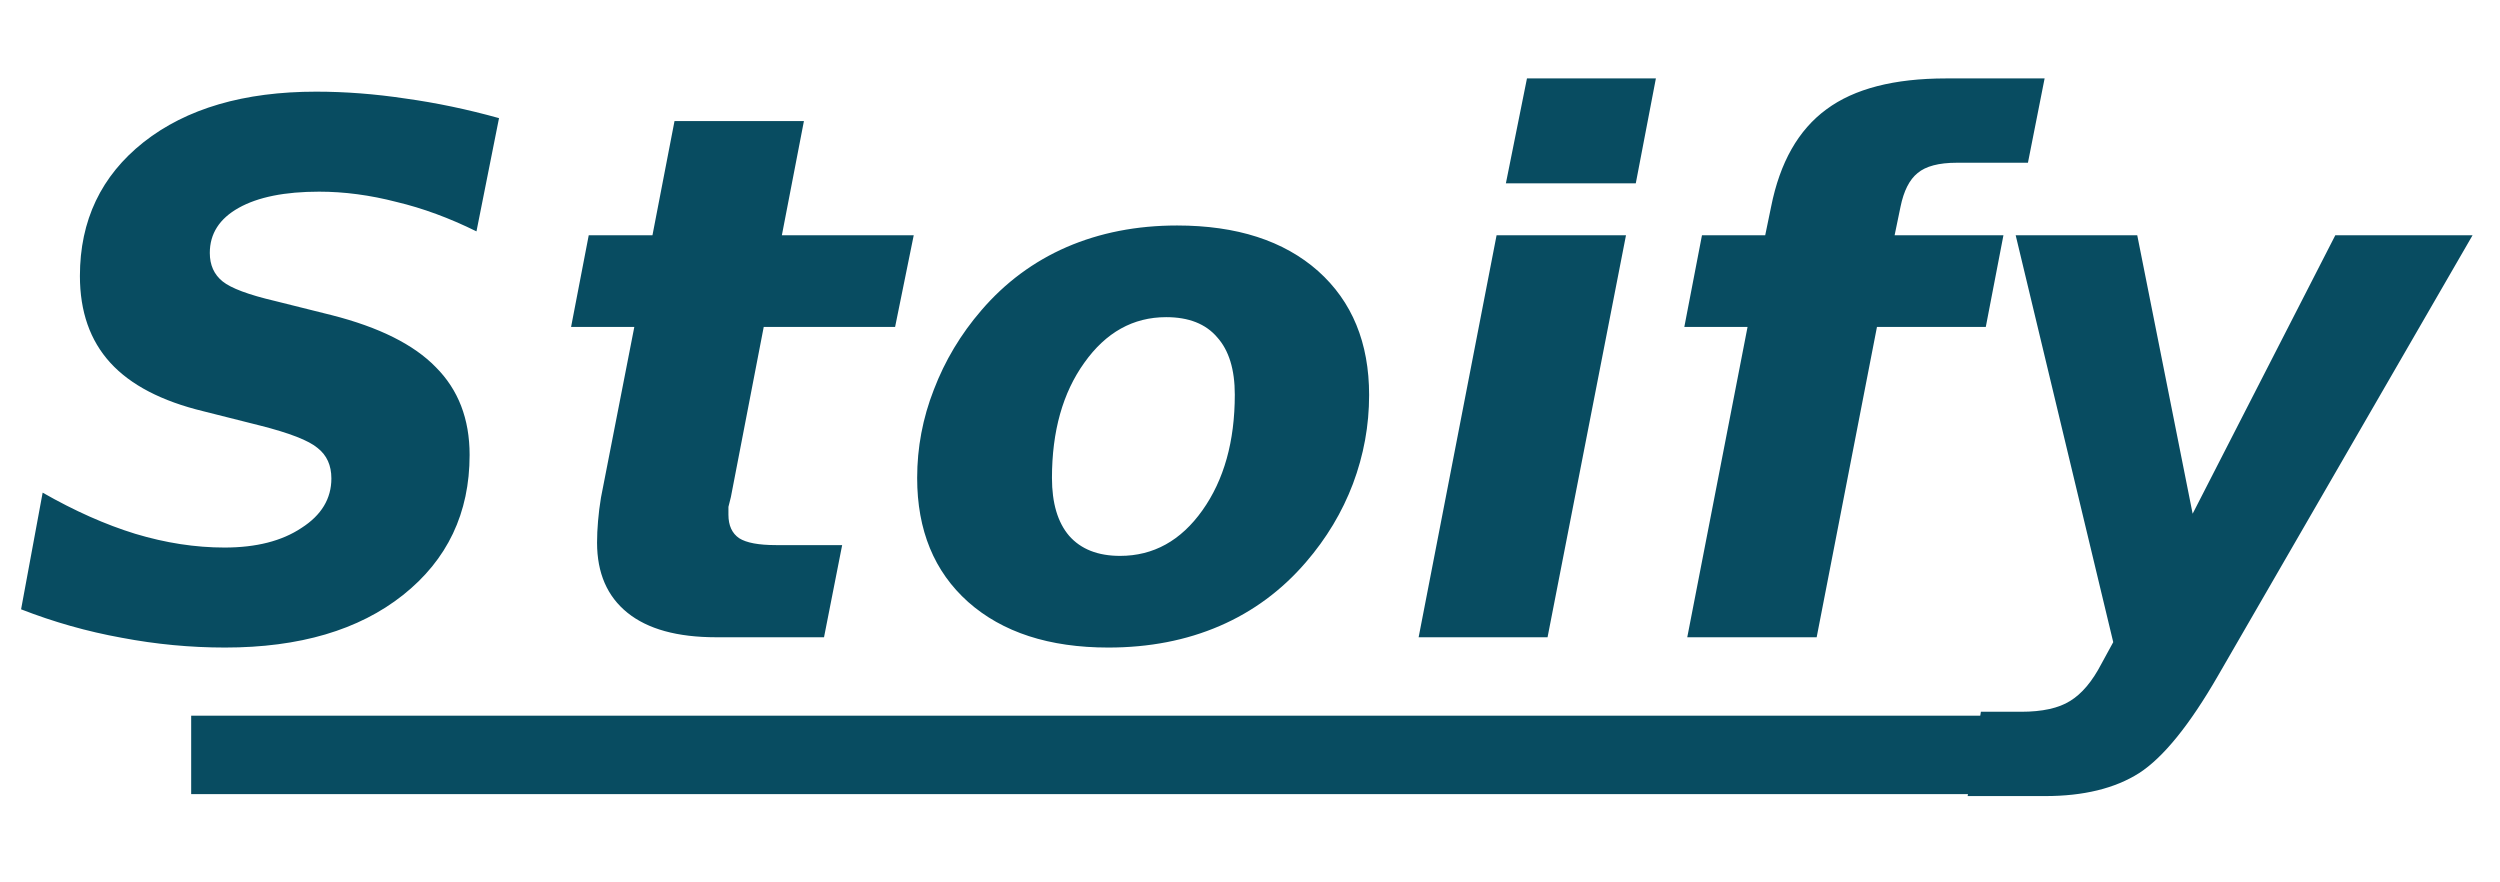 <svg height="180" width="510" viewBox="0 0 510 180" xmlns="http://www.w3.org/2000/svg" version="1.2"><style>.a{fill:#084c61}</style><path d="m101.8 24.1l-4.6 23.1q-8.3-4.1-16.3-6-8.1-2.1-15.8-2.1-10.5 0-16.4 3.3-5.9 3.3-5.9 9.2 0 3.7 2.6 5.8 2.6 2.1 10.7 4l11.6 2.9q14.5 3.7 21.2 10.6 6.9 6.9 6.9 17.9 0 17.8-13.6 28.6-13.5 10.7-36.3 10.7-10.6 0-21.1-2-10.5-1.9-20.5-5.8l4.4-23.8q9.8 5.6 18.9 8.4 9.3 2.8 18.2 2.8 9.7 0 15.7-4 6.1-3.9 6.1-10.1 0-4-2.8-6.2-2.7-2.3-11.8-4.6l-11.5-2.9q-12.8-3.1-19-9.9-6.2-6.8-6.2-17.7 0-17 13-27.3 13.1-10.3 35.2-10.3 8.9 0 18.2 1.4 9.4 1.3 19.1 4zm35.8 0.6h26.4l-4.5 23.3h26.9l-3.8 18.7h-26.8l-6.7 34.7q-0.3 1.2-0.5 2 0 0.8 0 1.6 0 3.3 2.2 4.8 2.2 1.4 7.5 1.4h13.5l-3.7 18.8h-22q-11.9 0-18.1-5-6.2-5-6.2-14.3 0-2.1 0.2-4.4 0.2-2.4 0.6-4.8l6.8-34.8h-12.9l3.6-18.7h13zm100.3 40q-10.1 0-16.7 9.3-6.6 9.2-6.6 23.5 0 7.7 3.5 11.8 3.6 4.1 10.4 4.1 10.2 0 16.8-9.3 6.6-9.3 6.6-23.6 0-7.7-3.6-11.7-3.5-4.1-10.4-4.1zm2.2-18.7q18.3 0 28.8 9.3 10.4 9.3 10.4 25.3 0 9.3-3.3 18.1-3.3 8.7-9.6 16-7.4 8.6-17.6 13-10.2 4.4-22.7 4.4-18.1 0-28.6-9.3-10.4-9.3-10.4-25.3 0-9.3 3.4-18 3.4-8.9 9.7-16.2 7.3-8.5 17.4-12.9 10.2-4.4 22.5-4.4zm49.3 84l15.9-82h26.4l-16 82zm17.8-92.6l4.3-21.4h26.3l-4.1 21.4zm89.8-21.4h20.1l-3.4 17.2h-14.5q-5.5 0-8 2.1-2.5 2-3.5 6.9l-1.2 5.8h22.2l-3.6 18.7h-22.2l-12.3 63.3h-26.4l12.3-63.3h-12.9l3.6-18.7h12.9l1.2-5.8q2.7-13.6 11.3-19.9 8.5-6.3 24.4-6.3zm34.1 115l-19.9-83h24.8l11.3 56.8 29.1-56.8h28l-51.9 89.8q-8.7 15.1-16.1 19.9-7.4 4.7-19.2 4.7h-15.8l2.7-17.2h8.2q6.5 0 10-2.2 3.6-2.2 6.4-7.6z" class="a"></path><path d="m406 146v16h-367v-16z" class="a" fill-rule="evenodd"></path></svg>